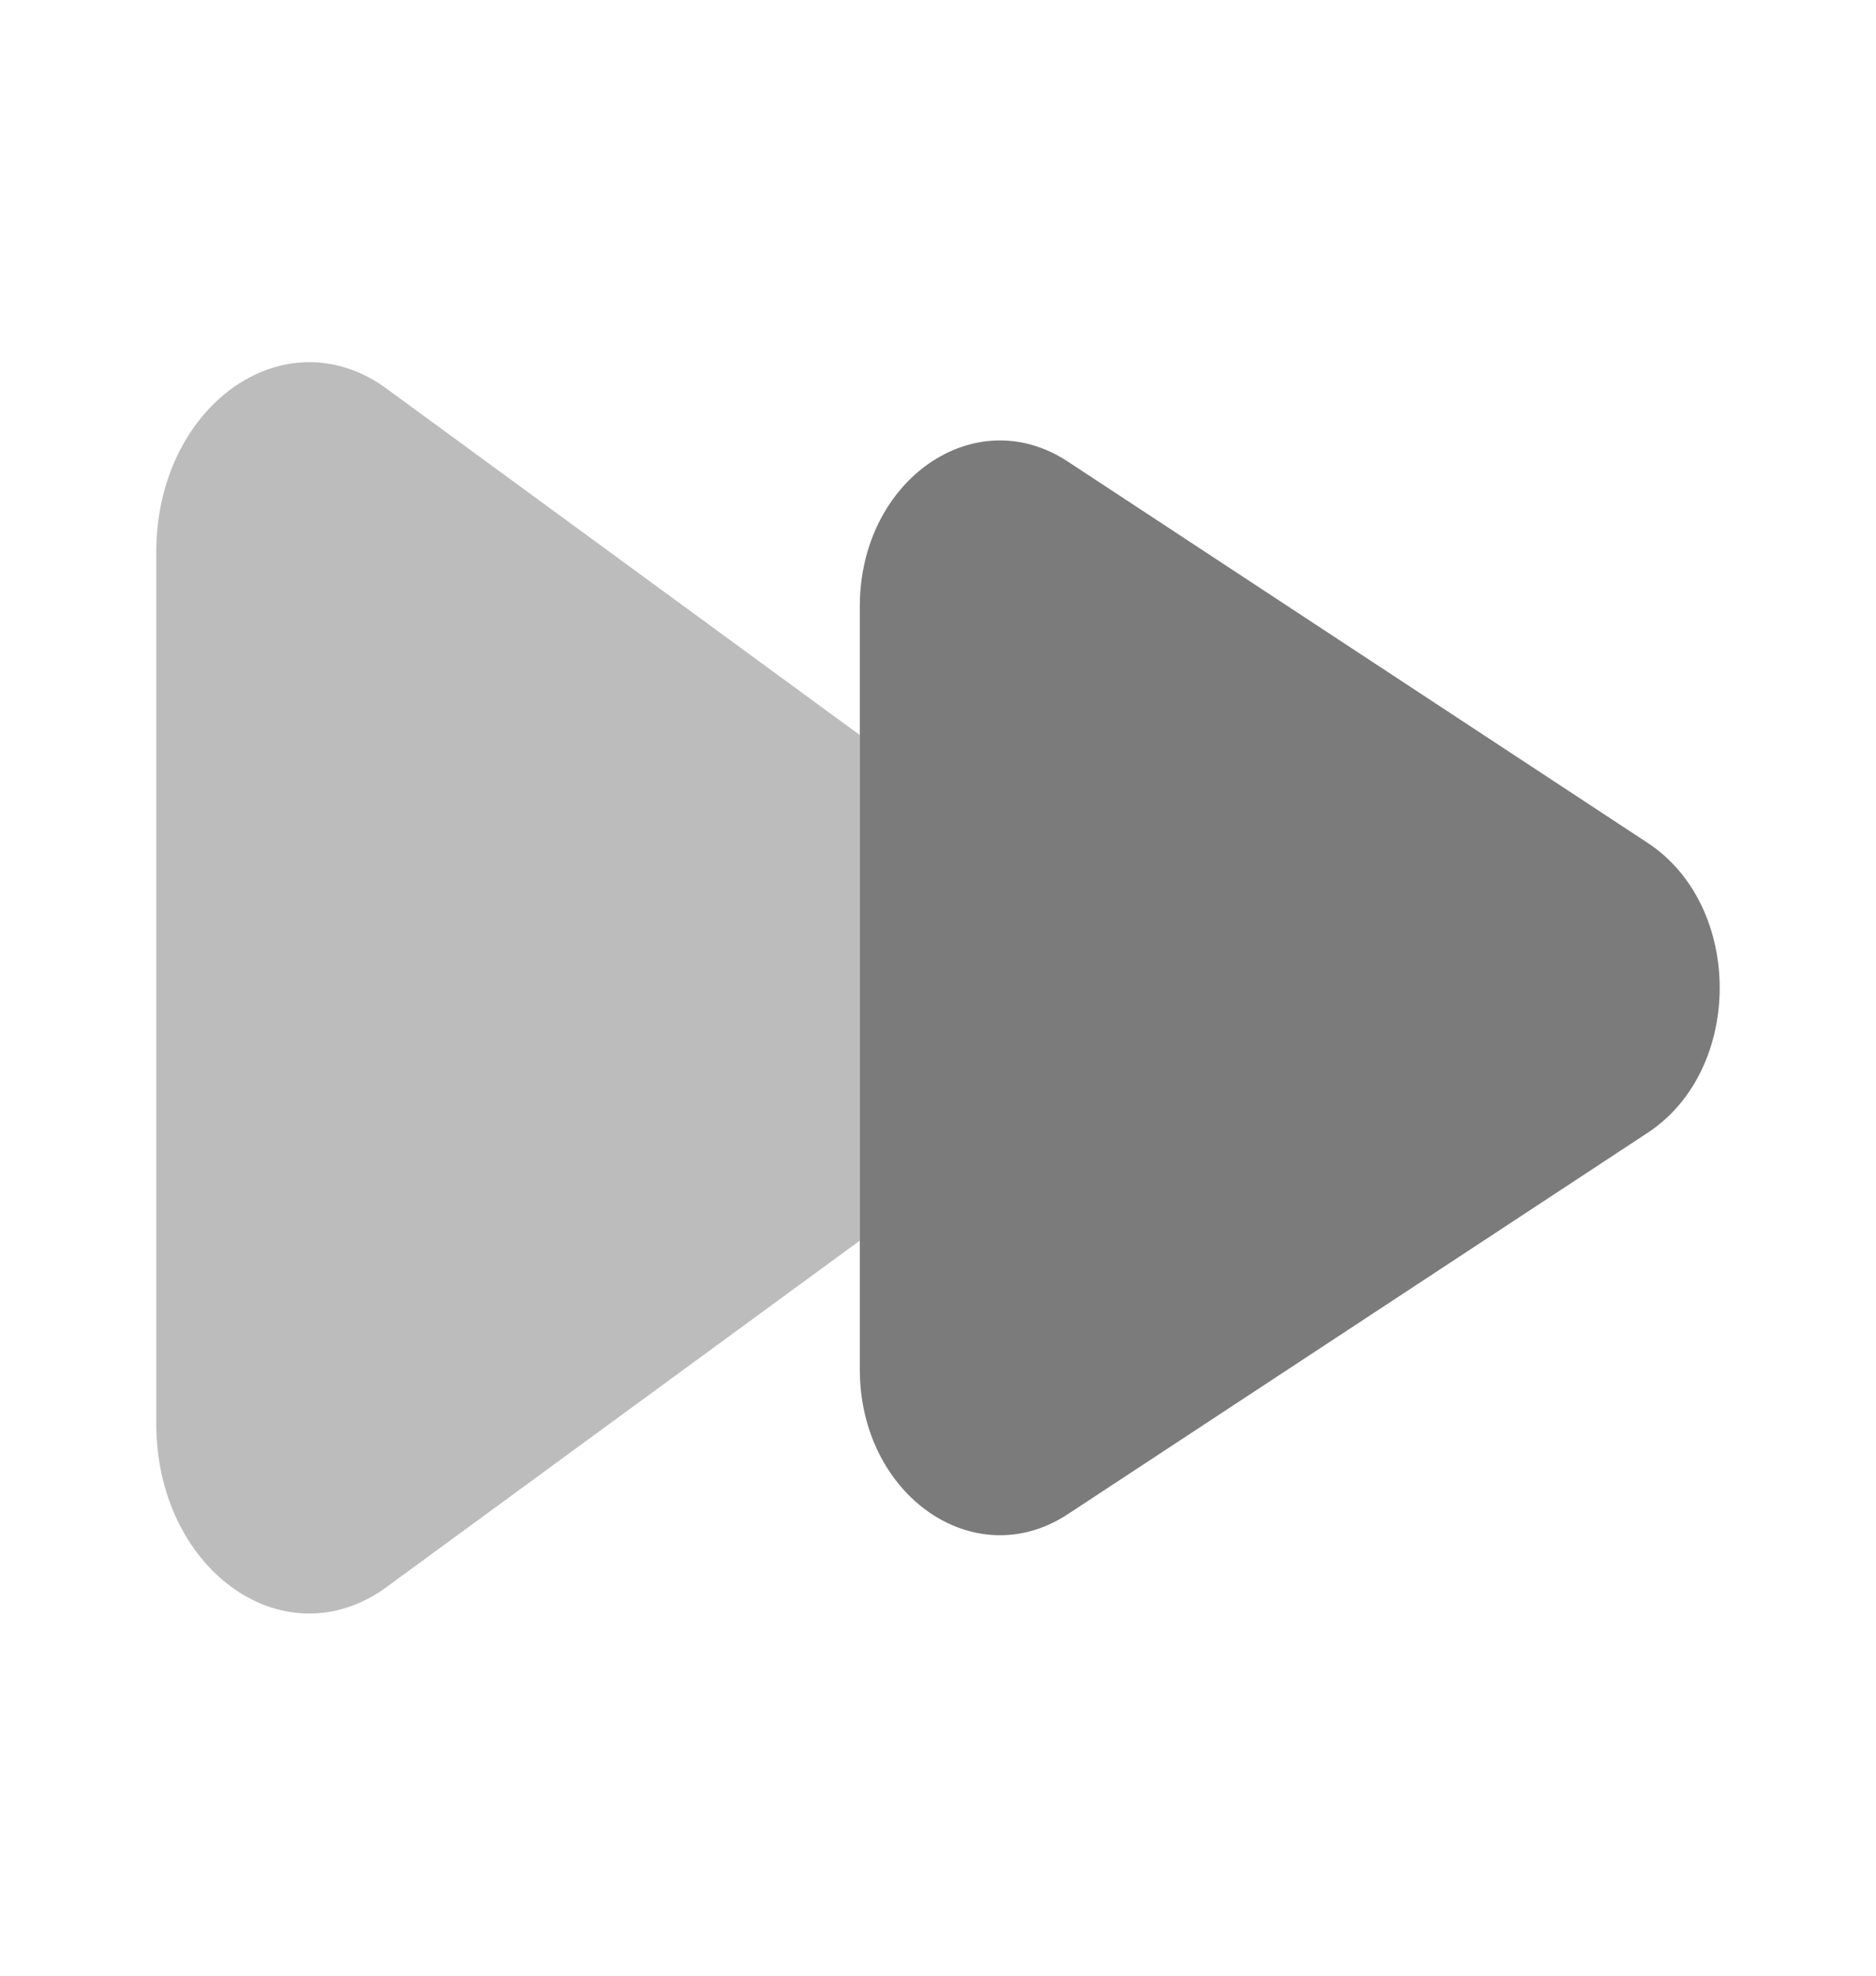 <svg width="19" height="20" viewBox="0 0 19 20" fill="none" xmlns="http://www.w3.org/2000/svg">
<path opacity="0.5" fill-rule="evenodd" clip-rule="evenodd" d="M1.583 5.587V14.413C1.583 15.875 2.85 16.8 3.882 16.09L8.708 12.559V7.441L3.882 3.91C2.851 3.2 1.583 4.126 1.583 5.587Z" fill="#7B7B7B"/>
<path d="M8.708 6.139V13.861C8.708 15.14 9.87 15.949 10.815 15.328L16.688 11.467C17.66 10.828 17.66 9.172 16.688 8.533L10.814 4.672C9.87 4.051 8.708 4.86 8.708 6.139Z" fill="#7B7B7B"/>
</svg>
